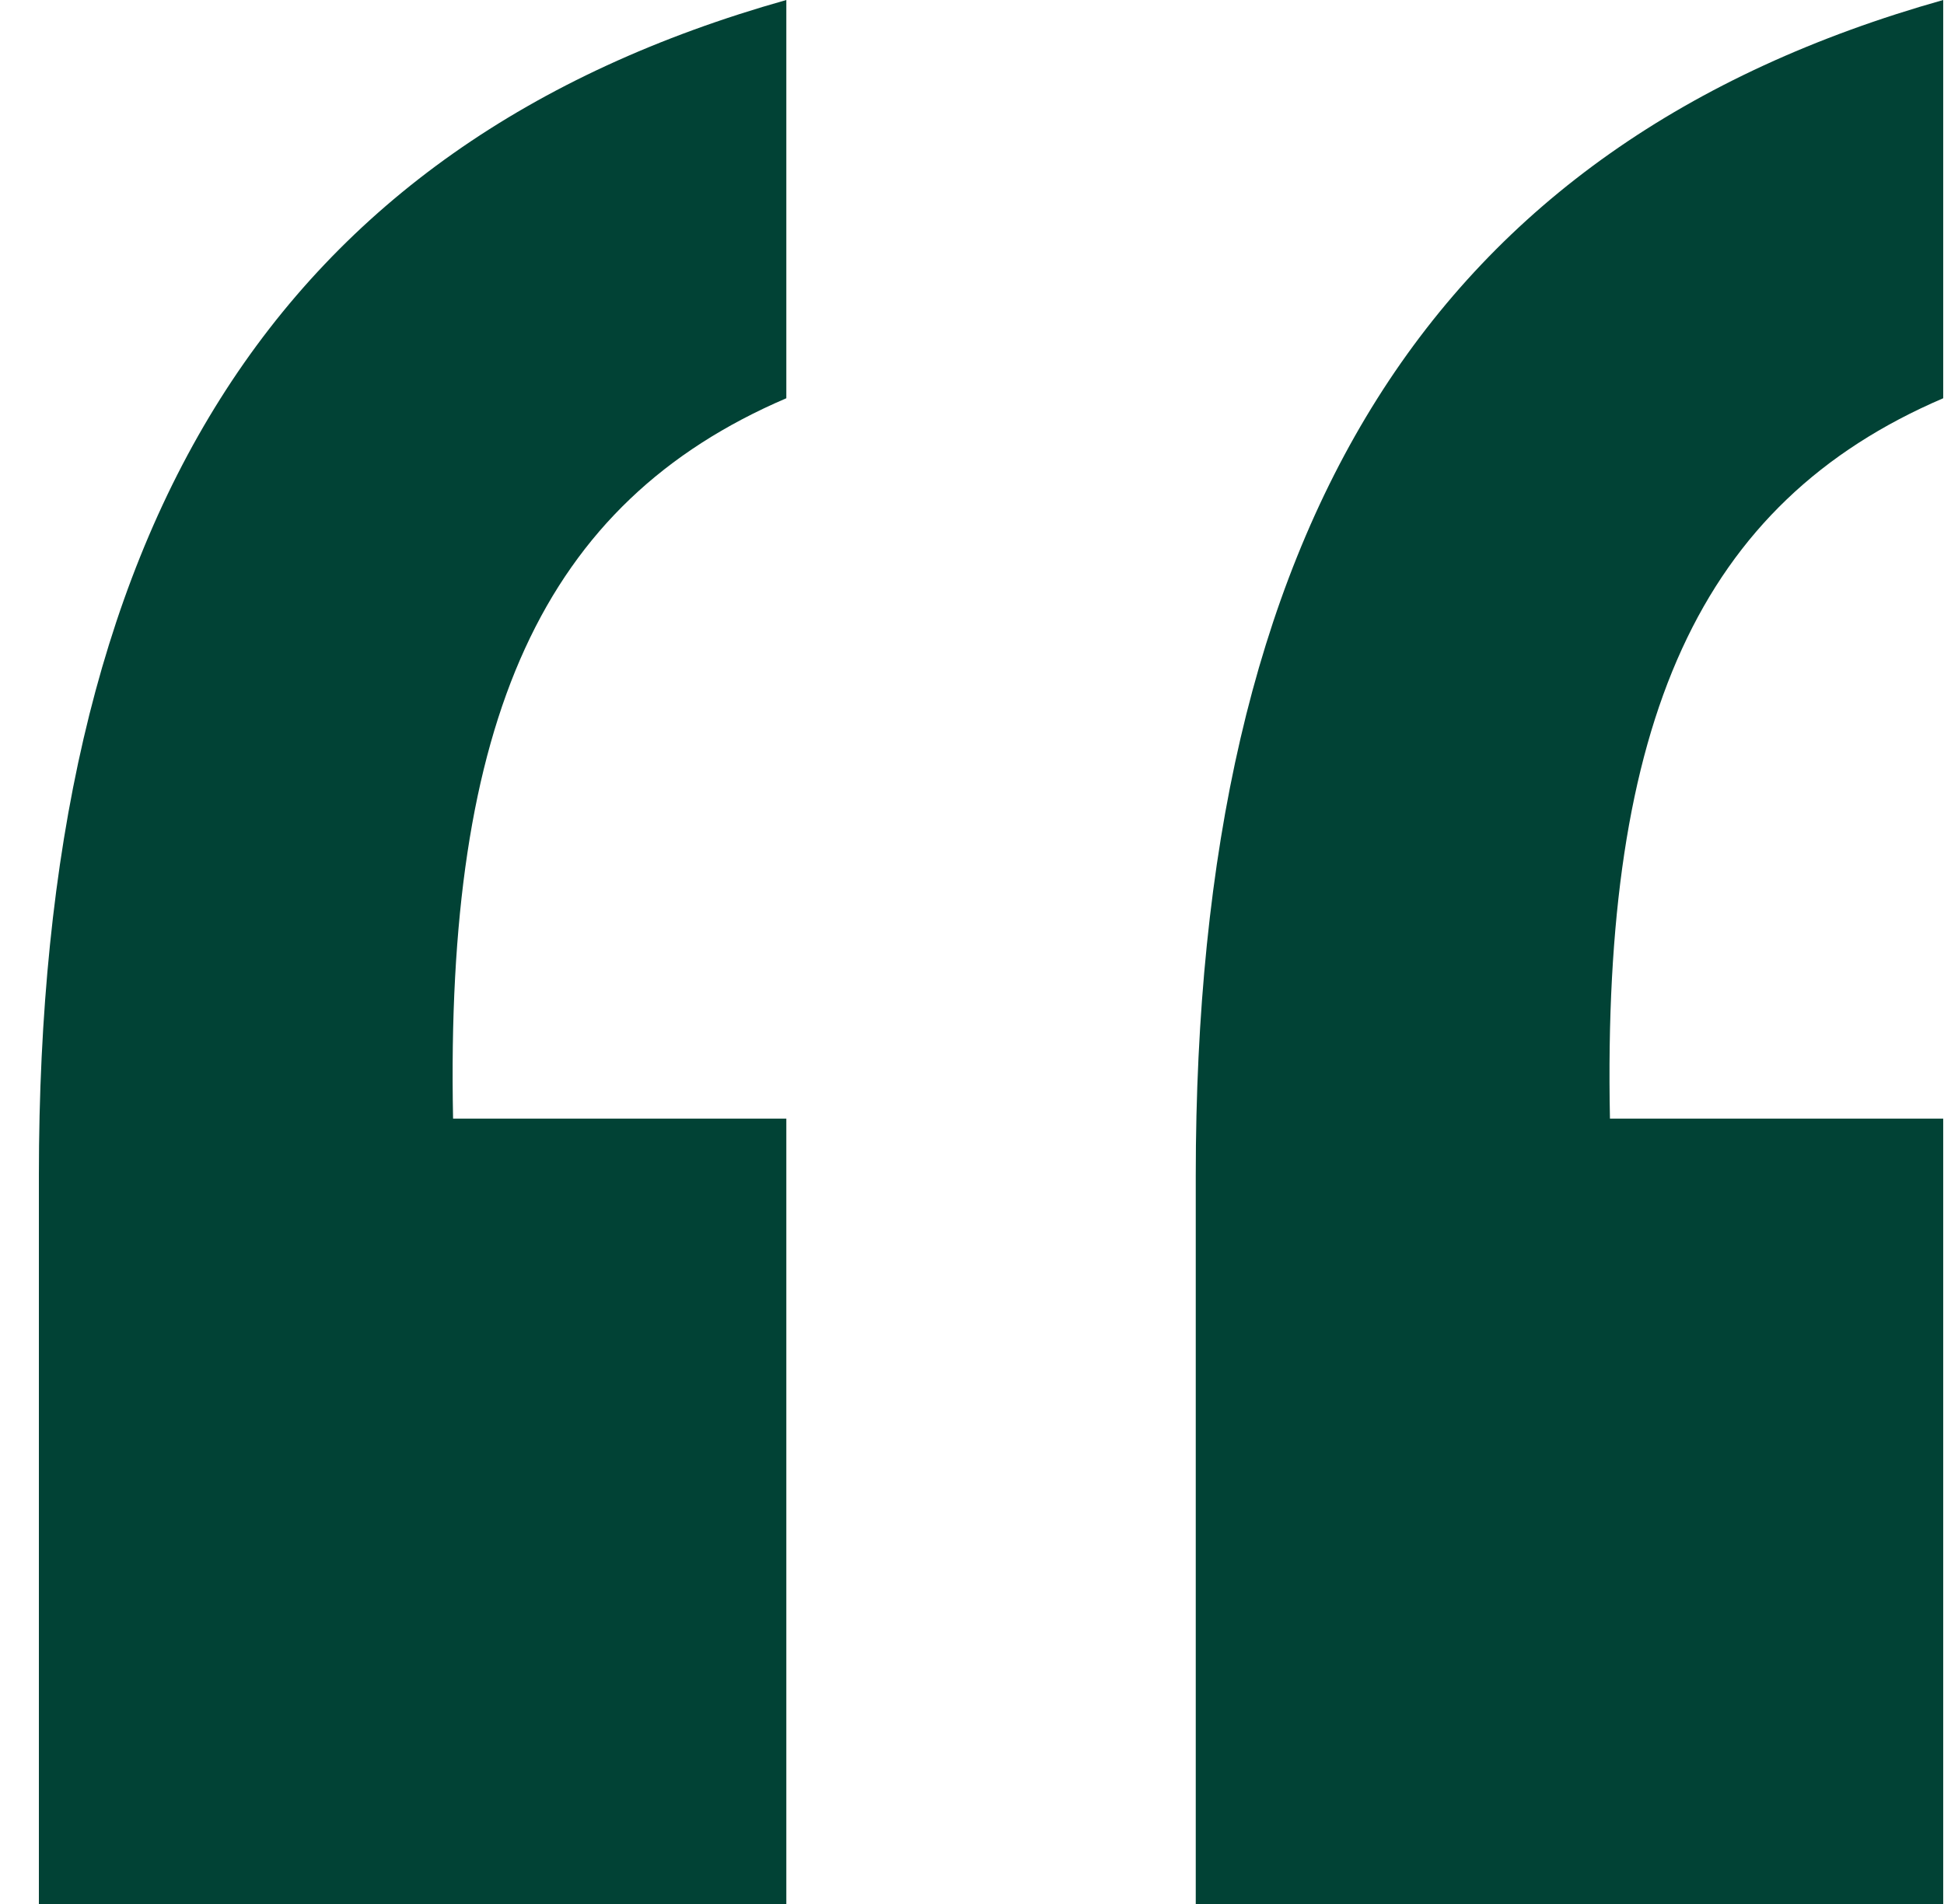 <svg width="49" height="48" viewBox="0 0 49 48" fill="none" xmlns="http://www.w3.org/2000/svg">
<path d="M0.98 48V29.64C0.98 13.28 6.9 3.64 19.82 0V10.04C13.66 12.68 11.22 18.16 11.42 28.2H19.82V48H0.98Z" fill="#014235"/>
<path d="M30.14 48V29.64C30.14 13.28 36.06 3.64 48.98 0V10.04C42.82 12.68 40.38 18.2 40.58 28.2H48.98V48H30.14Z" fill="#014235"/>
</svg>
